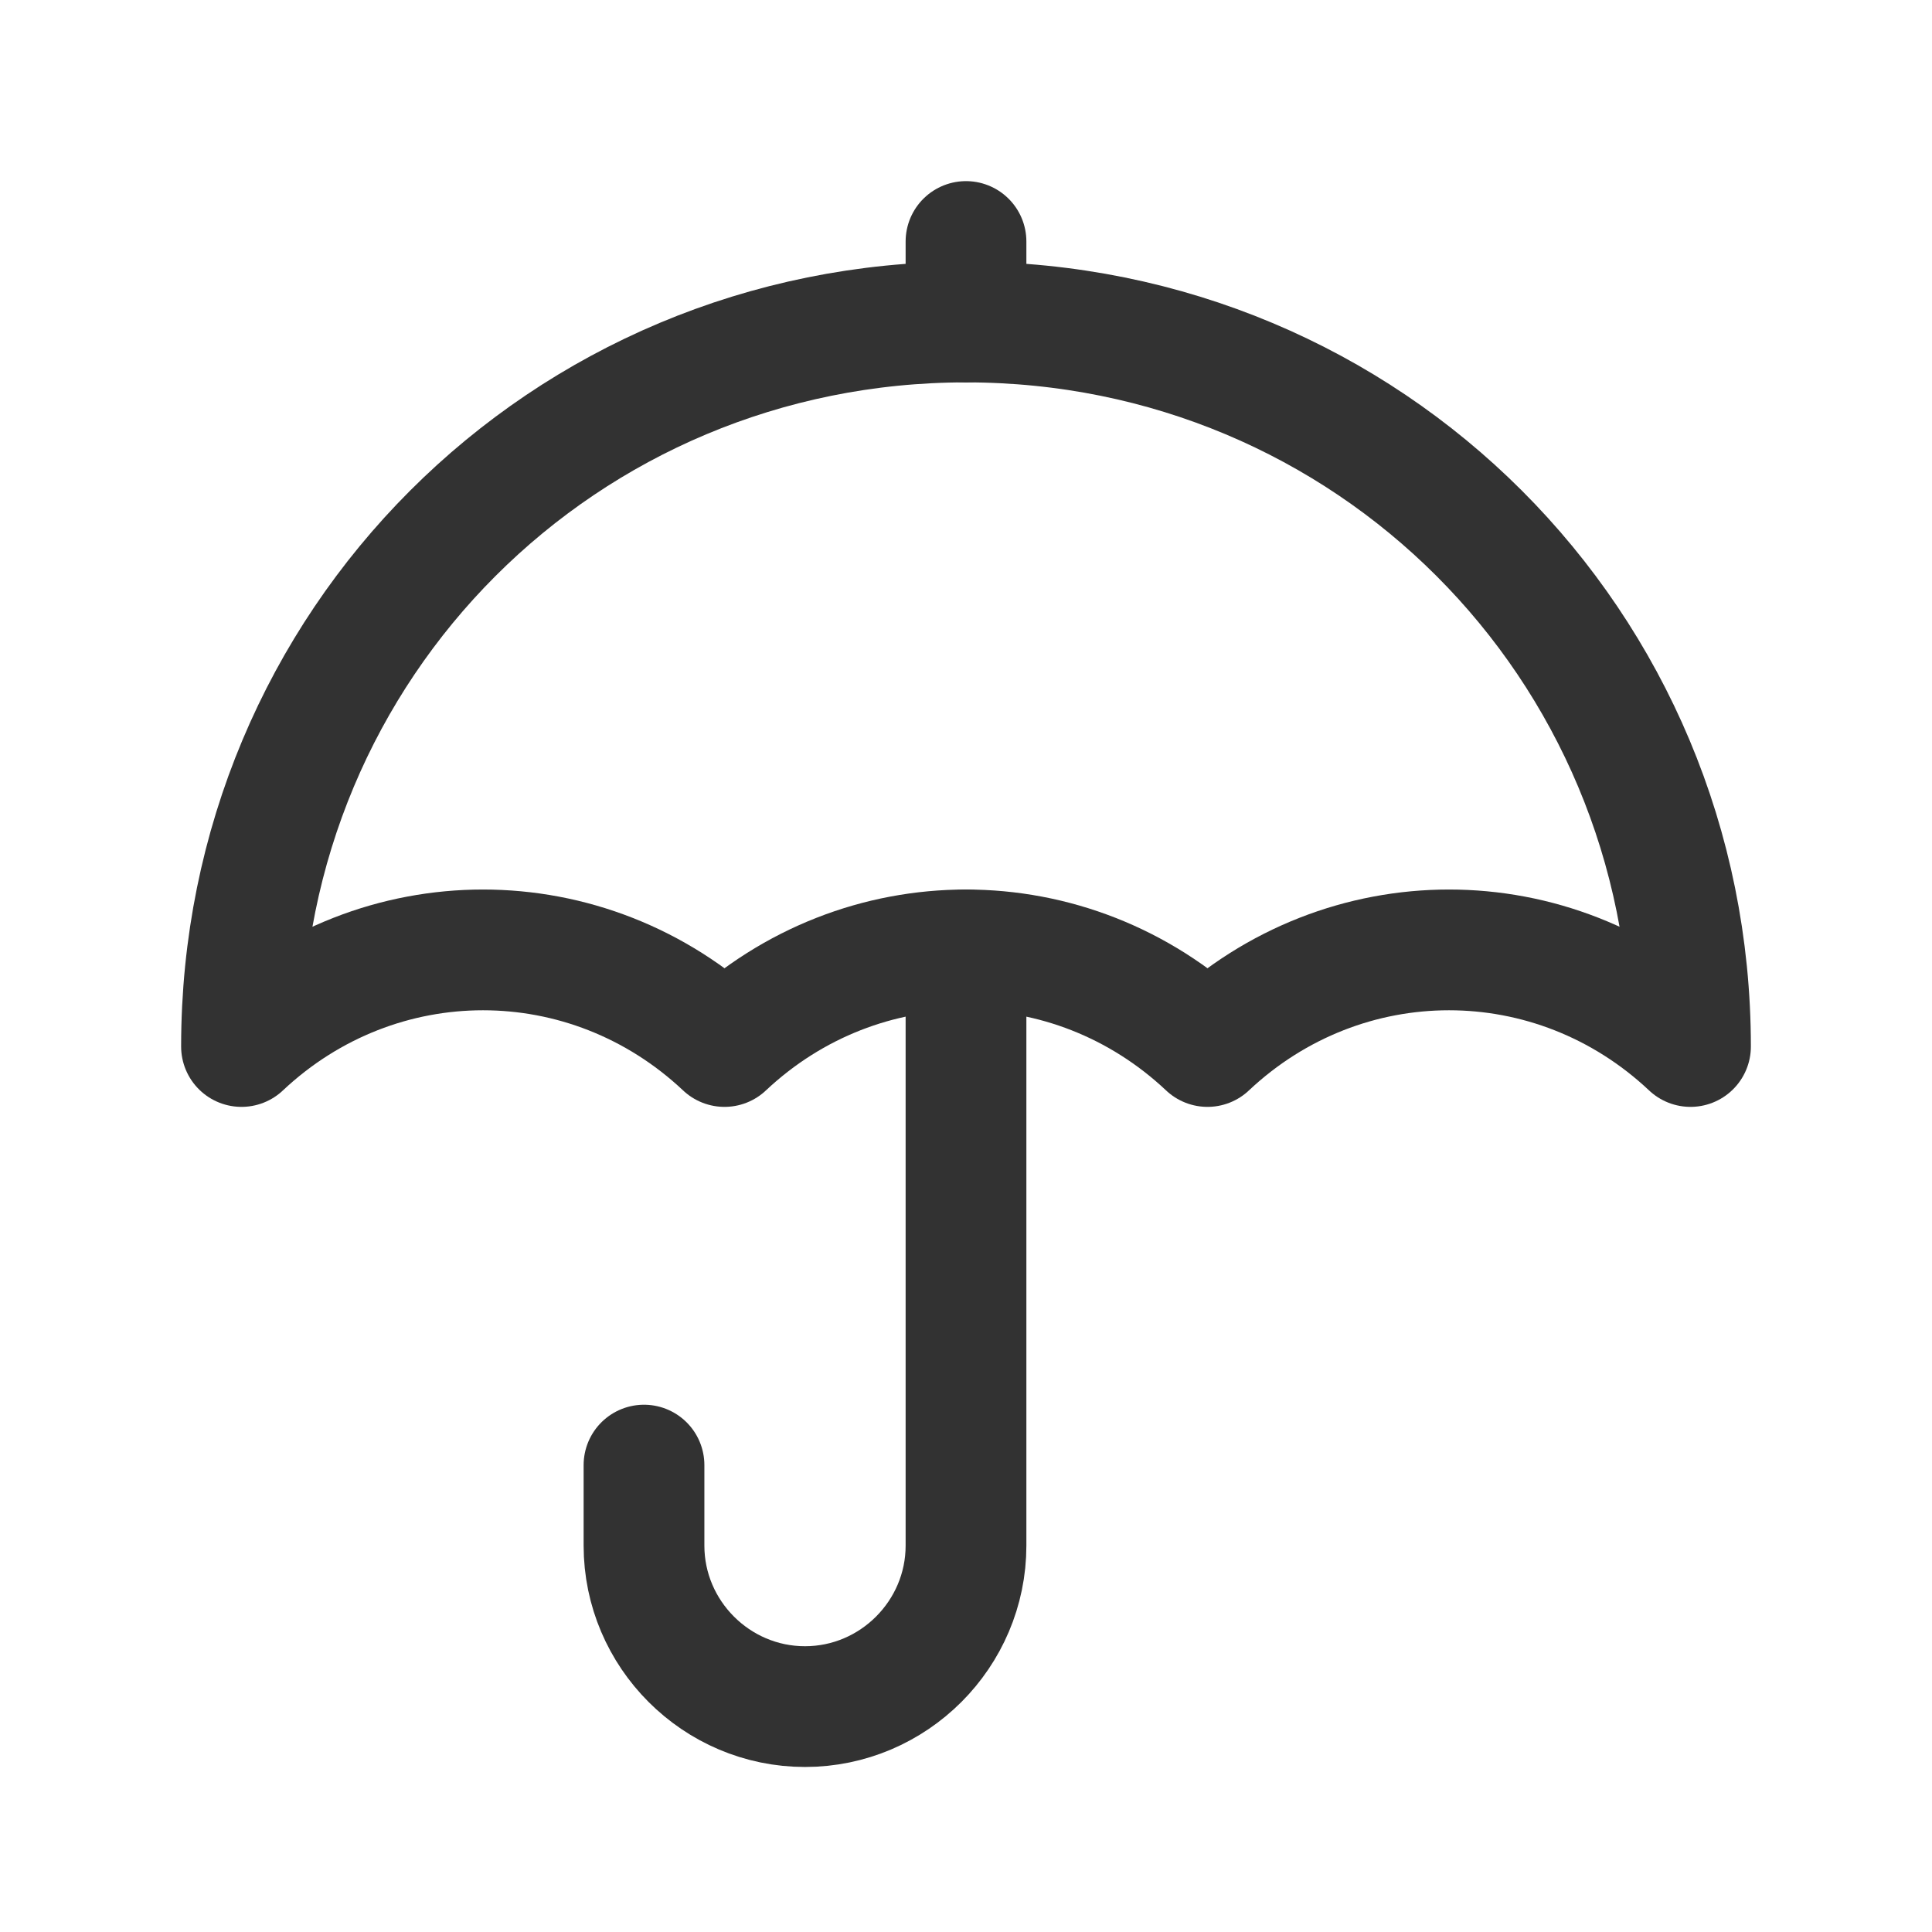 <?xml version="1.0" encoding="UTF-8"?>
<svg xmlns="http://www.w3.org/2000/svg" width="24" height="24" viewBox="0 0 24 24" fill="none">
  <g clip-path="url(#clip0_28_12941)">
    <path d="M12 3V4" stroke="#323232" stroke-width="1.5" stroke-miterlimit="10" stroke-linecap="round" stroke-linejoin="round"></path>
    <path d="M8 18.2V19.2C8 20.3 8.9 21.2 10 21.2C11.1 21.2 12 20.3 12 19.2V11.8" stroke="#323232" stroke-width="1.5" stroke-miterlimit="10" stroke-linecap="round" stroke-linejoin="round"></path>
    <path d="M9 13C10.7 11.4 13.3 11.4 15 13C16.7 11.4 19.3 11.4 21 13C21 8 17 4 12 4C7 4 3 8 3 13C4.7 11.4 7.3 11.4 9 13Z" stroke="#323232" stroke-width="1.5" stroke-miterlimit="10" stroke-linecap="round" stroke-linejoin="round"></path>
  </g>
  <defs>
    <clipPath id="clip0_28_12941">
      <rect width="24" height="24" fill="white"></rect>
    </clipPath>
  </defs>
</svg>
